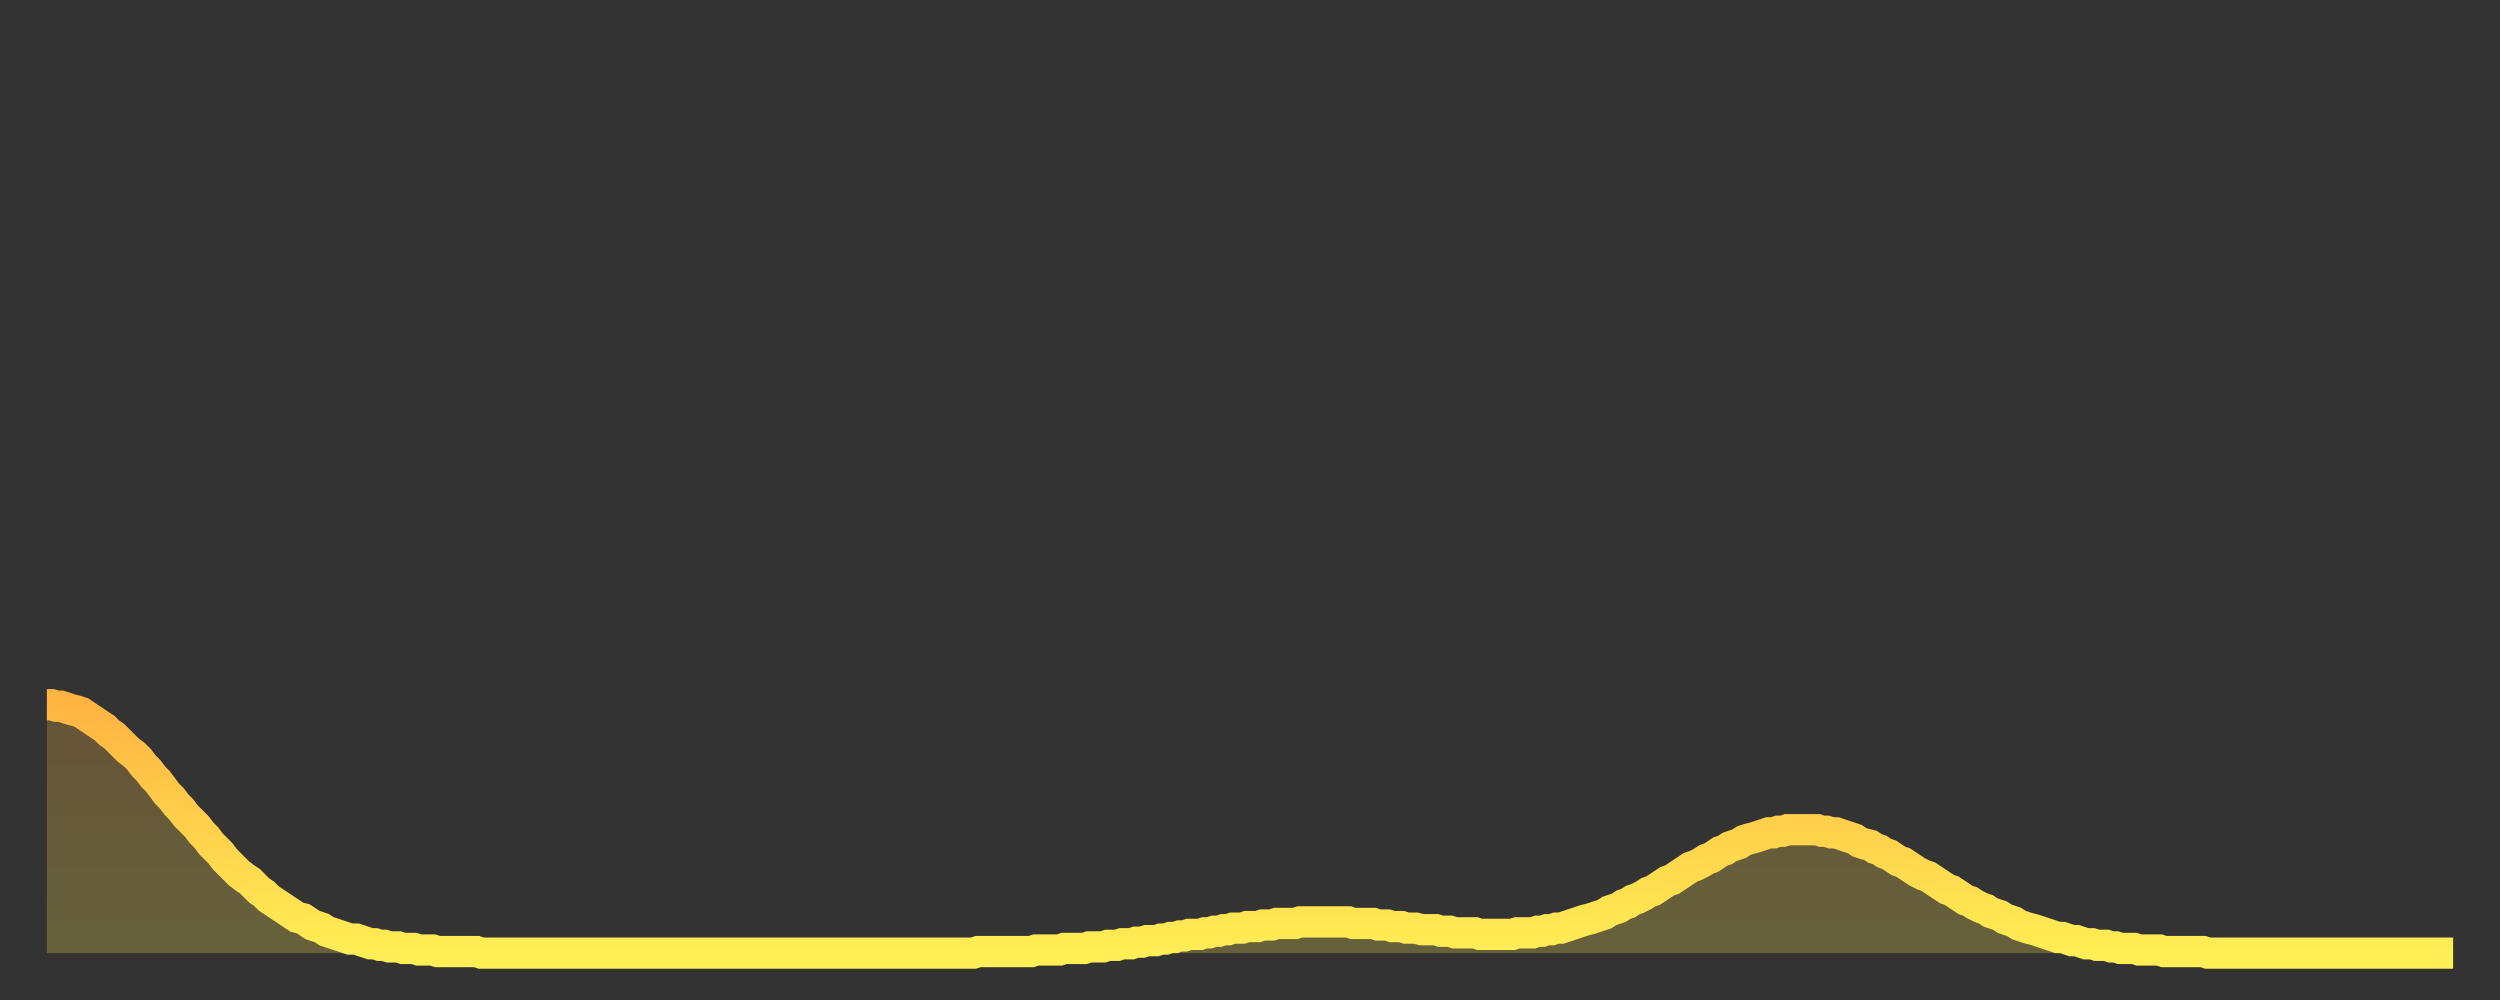 <?xml version="1.0" encoding="utf-8" ?>
<svg baseProfile="full" height="64" version="1.1" width="160" xmlns="http://www.w3.org/2000/svg" xmlns:ev="http://www.w3.org/2001/xml-events" xmlns:xlink="http://www.w3.org/1999/xlink"><rect width="100%" height="100%" fill="#333333" stroke="none"/><defs><linearGradient id="id1925088" x1="0" x2="0" y1="0" y2="1"><stop offset="0%" stop-color="#ffb442" /><stop offset="50%" stop-color="#ffd14b" /><stop offset="100%" stop-color="#ffee55" /></linearGradient></defs><g transform="translate(3,3)"><g><path d="M 0.0 42.1 0.3 42.1 0.6 42.2 0.9 42.2 1.2 42.3 1.5 42.4 1.9 42.5 2.2 42.6 2.5 42.8 2.8 43.0 3.1 43.2 3.4 43.4 3.7 43.6 4.0 43.9 4.3 44.1 4.6 44.4 4.9 44.7 5.2 45.0 5.6 45.3 5.9 45.6 6.2 46.0 6.5 46.3 6.8 46.7 7.1 47.0 7.4 47.4 7.7 47.8 8.0 48.1 8.3 48.5 8.6 48.8 8.9 49.2 9.3 49.6 9.6 49.9 9.9 50.3 10.2 50.6 10.5 51.0 10.8 51.3 11.1 51.6 11.4 52.0 11.7 52.3 12.0 52.6 12.3 52.9 12.7 53.2 13.0 53.4 13.3 53.7 13.6 54.0 13.9 54.2 14.2 54.5 14.5 54.7 14.8 54.9 15.1 55.1 15.4 55.3 15.7 55.5 16.0 55.7 16.4 55.8 16.7 56.0 17.0 56.2 17.3 56.3 17.6 56.4 17.9 56.6 18.2 56.7 18.5 56.8 18.8 56.9 19.1 57.0 19.4 57.1 19.8 57.1 20.1 57.2 20.4 57.3 20.7 57.4 21.0 57.4 21.3 57.5 21.6 57.5 21.9 57.6 22.2 57.6 22.5 57.6 22.8 57.7 23.1 57.7 23.5 57.7 23.8 57.8 24.1 57.8 24.4 57.8 24.7 57.8 25.0 57.9 25.3 57.9 25.6 57.9 25.9 57.9 26.2 57.9 26.5 57.9 26.8 57.9 27.2 57.9 27.5 57.9 27.8 58.0 28.1 58.0 28.4 58.0 28.7 58.0 29.0 58.0 29.3 58.0 29.6 58.0 29.9 58.0 30.2 58.0 30.6 58.0 30.9 58.0 31.2 58.0 31.5 58.0 31.8 58.0 32.1 58.0 32.4 58.0 32.7 58.0 33.0 58.0 33.3 58.0 33.6 58.0 33.9 58.0 34.3 58.0 34.6 58.0 34.9 58.0 35.2 58.0 35.5 58.0 35.8 58.0 36.1 58.0 36.4 58.0 36.7 58.0 37.0 58.0 37.3 58.0 37.7 58.0 38.0 58.0 38.3 58.0 38.6 58.0 38.9 58.0 39.2 58.0 39.5 58.0 39.8 58.0 40.1 58.0 40.4 58.0 40.7 58.0 41.0 58.0 41.4 58.0 41.7 58.0 42.0 58.0 42.3 58.0 42.6 58.0 42.9 58.0 43.2 58.0 43.5 58.0 43.8 58.0 44.1 58.0 44.4 58.0 44.7 58.0 45.1 58.0 45.4 58.0 45.7 58.0 46.0 58.0 46.3 58.0 46.6 58.0 46.9 58.0 47.2 58.0 47.5 58.0 47.8 58.0 48.1 58.0 48.5 58.0 48.8 58.0 49.1 58.0 49.4 58.0 49.7 58.0 50.0 58.0 50.3 58.0 50.6 58.0 50.9 58.0 51.2 58.0 51.5 58.0 51.8 58.0 52.2 58.0 52.5 58.0 52.8 58.0 53.1 58.0 53.4 58.0 53.7 58.0 54.0 58.0 54.3 58.0 54.6 58.0 54.9 58.0 55.2 58.0 55.6 58.0 55.9 58.0 56.2 58.0 56.5 58.0 56.8 58.0 57.1 58.0 57.4 58.0 57.7 58.0 58.0 58.0 58.3 58.0 58.6 58.0 58.9 58.0 59.3 58.0 59.6 57.9 59.9 57.9 60.2 57.9 60.5 57.9 60.8 57.9 61.1 57.9 61.4 57.9 61.7 57.9 62.0 57.9 62.3 57.9 62.6 57.9 63.0 57.9 63.3 57.8 63.6 57.8 63.9 57.8 64.2 57.8 64.5 57.8 64.8 57.8 65.1 57.7 65.4 57.7 65.7 57.7 66.0 57.7 66.4 57.7 66.7 57.6 67.0 57.6 67.3 57.6 67.6 57.6 67.9 57.5 68.2 57.5 68.5 57.5 68.8 57.4 69.1 57.4 69.4 57.4 69.7 57.3 70.1 57.3 70.4 57.2 70.7 57.2 71.0 57.2 71.3 57.1 71.6 57.1 71.9 57.0 72.2 57.0 72.5 56.9 72.8 56.9 73.1 56.8 73.5 56.8 73.8 56.8 74.1 56.7 74.4 56.7 74.7 56.6 75.0 56.6 75.3 56.5 75.6 56.5 75.9 56.4 76.2 56.4 76.5 56.4 76.8 56.3 77.2 56.3 77.5 56.3 77.8 56.2 78.1 56.2 78.4 56.2 78.7 56.1 79.0 56.1 79.3 56.1 79.6 56.1 79.9 56.1 80.2 56.0 80.5 56.0 80.9 56.0 81.2 56.0 81.5 56.0 81.8 56.0 82.1 56.0 82.4 56.0 82.7 56.0 83.0 56.0 83.3 56.0 83.6 56.1 83.9 56.1 84.3 56.1 84.6 56.1 84.9 56.1 85.2 56.2 85.5 56.2 85.8 56.2 86.1 56.3 86.4 56.3 86.7 56.3 87.0 56.4 87.3 56.4 87.6 56.4 88.0 56.5 88.3 56.5 88.6 56.5 88.9 56.5 89.2 56.6 89.5 56.6 89.8 56.6 90.1 56.7 90.4 56.7 90.7 56.7 91.0 56.7 91.4 56.7 91.7 56.8 92.0 56.8 92.3 56.8 92.6 56.8 92.9 56.8 93.2 56.8 93.5 56.8 93.8 56.8 94.1 56.7 94.4 56.7 94.7 56.7 95.1 56.7 95.4 56.6 95.7 56.6 96.0 56.5 96.3 56.5 96.6 56.4 96.9 56.4 97.2 56.3 97.5 56.2 97.8 56.1 98.1 56.0 98.4 55.9 98.8 55.8 99.1 55.7 99.4 55.6 99.7 55.5 100.0 55.3 100.3 55.2 100.6 55.1 100.9 54.9 101.2 54.8 101.5 54.6 101.8 54.5 102.2 54.3 102.5 54.1 102.8 54.0 103.1 53.8 103.4 53.6 103.7 53.4 104.0 53.3 104.3 53.1 104.6 52.9 104.9 52.7 105.2 52.5 105.5 52.4 105.9 52.2 106.2 52.0 106.5 51.9 106.8 51.7 107.1 51.5 107.4 51.4 107.7 51.2 108.0 51.1 108.3 51.0 108.6 50.8 108.9 50.7 109.3 50.6 109.6 50.5 109.9 50.4 110.2 50.3 110.5 50.3 110.8 50.2 111.1 50.2 111.4 50.1 111.7 50.1 112.0 50.1 112.3 50.1 112.6 50.1 113.0 50.1 113.3 50.1 113.6 50.2 113.9 50.2 114.2 50.3 114.5 50.3 114.8 50.4 115.1 50.5 115.4 50.6 115.7 50.7 116.0 50.9 116.3 51.0 116.7 51.1 117.0 51.3 117.3 51.4 117.6 51.6 117.9 51.7 118.2 51.9 118.5 52.1 118.8 52.2 119.1 52.4 119.4 52.6 119.7 52.8 120.1 53.0 120.4 53.1 120.7 53.3 121.0 53.5 121.3 53.7 121.6 53.9 121.9 54.0 122.2 54.2 122.5 54.4 122.8 54.6 123.1 54.7 123.4 54.9 123.8 55.1 124.1 55.2 124.4 55.4 124.7 55.5 125.0 55.6 125.3 55.8 125.6 55.9 125.9 56.0 126.2 56.2 126.5 56.3 126.8 56.4 127.2 56.5 127.5 56.6 127.8 56.7 128.1 56.8 128.4 56.9 128.7 57.0 129.0 57.0 129.3 57.1 129.6 57.2 129.9 57.2 130.2 57.3 130.5 57.4 130.9 57.4 131.2 57.5 131.5 57.5 131.8 57.5 132.1 57.6 132.4 57.6 132.7 57.7 133.0 57.7 133.3 57.7 133.6 57.7 133.9 57.8 134.2 57.8 134.6 57.8 134.9 57.8 135.2 57.8 135.5 57.9 135.8 57.9 136.1 57.9 136.4 57.9 136.7 57.9 137.0 57.9 137.3 57.9 137.6 57.9 138.0 57.9 138.3 58.0 138.6 58.0 138.9 58.0 139.2 58.0 139.5 58.0 139.8 58.0 140.1 58.0 140.4 58.0 140.7 58.0 141.0 58.0 141.3 58.0 141.7 58.0 142.0 58.0 142.3 58.0 142.6 58.0 142.9 58.0 143.2 58.0 143.5 58.0 143.8 58.0 144.1 58.0 144.4 58.0 144.7 58.0 145.1 58.0 145.4 58.0 145.7 58.0 146.0 58.0 146.3 58.0 146.6 58.0 146.9 58.0 147.2 58.0 147.5 58.0 147.8 58.0 148.1 58.0 148.4 58.0 148.8 58.0 149.1 58.0 149.4 58.0 149.7 58.0 150.0 58.0 150.3 58.0 150.6 58.0 150.9 58.0 151.2 58.0 151.5 58.0 151.8 58.0 152.1 58.0 152.5 58.0 152.8 58.0 153.1 58.0 153.4 58.0 153.7 58.0 154.0 58.0" fill="none" id="graph-curve" opacity="1" stroke="url(#id1925088)" stroke-width="2" /><path d="M 0 58 L 0.0 42.1 0.3 42.1 0.6 42.2 0.9 42.2 1.2 42.3 1.5 42.4 1.9 42.5 2.2 42.6 2.5 42.8 2.8 43.0 3.1 43.2 3.4 43.4 3.7 43.6 4.0 43.9 4.3 44.1 4.6 44.4 4.9 44.7 5.2 45.0 5.6 45.3 5.9 45.6 6.2 46.0 6.5 46.3 6.8 46.7 7.1 47.0 7.4 47.4 7.7 47.8 8.0 48.1 8.3 48.5 8.6 48.8 8.9 49.2 9.3 49.6 9.6 49.9 9.9 50.3 10.2 50.6 10.5 51.0 10.8 51.3 11.1 51.6 11.4 52.0 11.7 52.3 12.0 52.6 12.3 52.9 12.7 53.2 13.0 53.4 13.3 53.7 13.6 54.0 13.9 54.2 14.2 54.5 14.5 54.7 14.8 54.9 15.1 55.1 15.4 55.3 15.7 55.5 16.0 55.7 16.4 55.8 16.7 56.0 17.0 56.2 17.3 56.3 17.6 56.4 17.9 56.6 18.2 56.7 18.5 56.8 18.8 56.9 19.1 57.0 19.4 57.1 19.8 57.1 20.1 57.2 20.4 57.3 20.7 57.4 21.0 57.4 21.3 57.5 21.6 57.5 21.9 57.6 22.2 57.6 22.5 57.6 22.8 57.7 23.1 57.7 23.5 57.7 23.8 57.8 24.1 57.8 24.4 57.8 24.7 57.8 25.0 57.9 25.3 57.9 25.6 57.9 25.9 57.9 26.2 57.9 26.5 57.9 26.8 57.9 27.2 57.9 27.5 57.9 27.8 58.0 28.1 58.0 28.4 58.0 28.7 58.0 29.0 58.0 29.3 58.0 29.6 58.0 29.9 58.0 30.2 58.0 30.6 58.0 30.9 58.0 31.2 58.0 31.5 58.0 31.8 58.0 32.1 58.0 32.4 58.0 32.7 58.0 33.0 58.0 33.3 58.0 33.6 58.0 33.9 58.0 34.3 58.0 34.6 58.0 34.9 58.0 35.2 58.0 35.5 58.0 35.8 58.0 36.1 58.0 36.4 58.0 36.7 58.0 37.0 58.0 37.3 58.0 37.7 58.0 38.0 58.0 38.3 58.0 38.6 58.0 38.9 58.0 39.2 58.0 39.5 58.0 39.8 58.0 40.1 58.0 40.4 58.0 40.7 58.0 41.0 58.0 41.4 58.0 41.7 58.0 42.0 58.0 42.3 58.0 42.6 58.0 42.9 58.0 43.2 58.0 43.5 58.0 43.8 58.0 44.1 58.0 44.4 58.0 44.7 58.0 45.1 58.0 45.4 58.0 45.7 58.0 46.0 58.0 46.3 58.0 46.6 58.0 46.9 58.0 47.2 58.0 47.5 58.0 47.8 58.0 48.1 58.0 48.5 58.0 48.8 58.0 49.1 58.0 49.4 58.0 49.7 58.0 50.0 58.0 50.3 58.0 50.6 58.0 50.9 58.0 51.2 58.0 51.5 58.0 51.8 58.0 52.2 58.0 52.5 58.0 52.8 58.0 53.1 58.0 53.4 58.0 53.7 58.0 54.0 58.0 54.3 58.0 54.6 58.0 54.9 58.0 55.2 58.0 55.6 58.0 55.9 58.0 56.2 58.0 56.5 58.0 56.8 58.0 57.1 58.0 57.4 58.0 57.7 58.0 58.0 58.0 58.3 58.0 58.6 58.0 58.9 58.0 59.3 58.0 59.6 57.9 59.9 57.9 60.2 57.9 60.5 57.9 60.8 57.9 61.1 57.9 61.4 57.9 61.7 57.9 62.0 57.9 62.3 57.9 62.6 57.9 63.0 57.9 63.3 57.8 63.6 57.8 63.9 57.8 64.2 57.8 64.5 57.8 64.8 57.8 65.1 57.7 65.4 57.7 65.7 57.7 66.0 57.7 66.4 57.7 66.7 57.6 67.0 57.6 67.3 57.6 67.6 57.6 67.9 57.5 68.2 57.5 68.5 57.5 68.8 57.4 69.1 57.4 69.4 57.4 69.7 57.3 70.1 57.3 70.4 57.2 70.7 57.2 71.0 57.2 71.3 57.1 71.6 57.1 71.9 57.0 72.2 57.0 72.5 56.9 72.8 56.9 73.1 56.8 73.5 56.8 73.8 56.8 74.1 56.7 74.4 56.7 74.7 56.6 75.0 56.6 75.3 56.5 75.6 56.5 75.9 56.4 76.2 56.4 76.5 56.4 76.8 56.3 77.2 56.3 77.5 56.3 77.8 56.2 78.1 56.2 78.4 56.2 78.7 56.1 79.0 56.1 79.3 56.1 79.6 56.1 79.9 56.1 80.2 56.0 80.5 56.0 80.9 56.0 81.2 56.0 81.5 56.0 81.8 56.0 82.1 56.0 82.4 56.0 82.7 56.0 83.0 56.0 83.3 56.0 83.6 56.1 83.9 56.1 84.3 56.1 84.6 56.1 84.9 56.1 85.2 56.2 85.5 56.2 85.8 56.2 86.1 56.3 86.4 56.3 86.7 56.3 87.0 56.4 87.3 56.4 87.6 56.4 88.0 56.5 88.3 56.5 88.6 56.5 88.9 56.5 89.2 56.6 89.5 56.6 89.8 56.6 90.1 56.7 90.4 56.7 90.7 56.7 91.0 56.7 91.4 56.7 91.7 56.8 92.0 56.8 92.3 56.8 92.6 56.8 92.9 56.8 93.2 56.8 93.5 56.8 93.8 56.8 94.1 56.7 94.4 56.7 94.7 56.7 95.1 56.7 95.4 56.6 95.7 56.6 96.0 56.5 96.3 56.5 96.6 56.4 96.9 56.4 97.2 56.3 97.5 56.2 97.8 56.1 98.1 56.0 98.4 55.9 98.8 55.8 99.1 55.7 99.4 55.6 99.7 55.5 100.0 55.3 100.3 55.2 100.6 55.1 100.9 54.9 101.2 54.8 101.5 54.6 101.8 54.5 102.2 54.3 102.5 54.1 102.8 54.0 103.1 53.8 103.4 53.6 103.7 53.4 104.0 53.3 104.3 53.1 104.6 52.9 104.9 52.7 105.2 52.5 105.5 52.4 105.9 52.2 106.2 52.0 106.5 51.9 106.8 51.7 107.1 51.5 107.4 51.4 107.7 51.2 108.0 51.1 108.3 51.0 108.6 50.8 108.9 50.7 109.3 50.6 109.6 50.5 109.9 50.4 110.2 50.3 110.5 50.3 110.8 50.2 111.1 50.2 111.4 50.1 111.7 50.1 112.0 50.1 112.3 50.1 112.6 50.1 113.0 50.1 113.3 50.1 113.6 50.2 113.9 50.2 114.2 50.3 114.5 50.3 114.8 50.4 115.1 50.5 115.4 50.6 115.7 50.7 116.0 50.9 116.3 51.0 116.7 51.1 117.0 51.3 117.3 51.4 117.6 51.6 117.9 51.7 118.2 51.9 118.5 52.1 118.8 52.2 119.1 52.4 119.4 52.6 119.7 52.8 120.1 53.0 120.4 53.1 120.7 53.3 121.0 53.5 121.3 53.7 121.6 53.9 121.9 54.0 122.2 54.2 122.5 54.4 122.8 54.6 123.1 54.7 123.4 54.9 123.8 55.1 124.1 55.2 124.4 55.4 124.7 55.5 125.0 55.6 125.3 55.8 125.6 55.9 125.9 56.0 126.2 56.2 126.5 56.3 126.8 56.4 127.2 56.5 127.5 56.6 127.8 56.7 128.1 56.8 128.4 56.9 128.7 57.0 129.0 57.0 129.3 57.1 129.6 57.2 129.9 57.2 130.2 57.3 130.5 57.4 130.9 57.4 131.2 57.5 131.5 57.5 131.8 57.5 132.1 57.6 132.4 57.6 132.7 57.7 133.0 57.7 133.3 57.7 133.6 57.7 133.9 57.8 134.2 57.8 134.6 57.8 134.9 57.8 135.2 57.8 135.5 57.9 135.8 57.9 136.1 57.9 136.4 57.9 136.7 57.9 137.0 57.9 137.3 57.9 137.6 57.9 138.0 57.9 138.3 58.0 138.6 58.0 138.9 58.0 139.2 58.0 139.5 58.0 139.8 58.0 140.1 58.0 140.4 58.0 140.7 58.0 141.0 58.0 141.3 58.0 141.7 58.0 142.0 58.0 142.3 58.0 142.6 58.0 142.9 58.0 143.2 58.0 143.5 58.0 143.8 58.0 144.1 58.0 144.4 58.0 144.7 58.0 145.1 58.0 145.4 58.0 145.7 58.0 146.0 58.0 146.3 58.0 146.6 58.0 146.9 58.0 147.2 58.0 147.5 58.0 147.8 58.0 148.1 58.0 148.4 58.0 148.8 58.0 149.1 58.0 149.4 58.0 149.7 58.0 150.0 58.0 150.3 58.0 150.6 58.0 150.9 58.0 151.2 58.0 151.5 58.0 151.8 58.0 152.1 58.0 152.5 58.0 152.8 58.0 153.1 58.0 153.4 58.0 153.7 58.0 154.0 58.0 154 58" fill="url(#id1925088)" fill-opacity=".25" id="graph-shadow" /></g></g></svg>